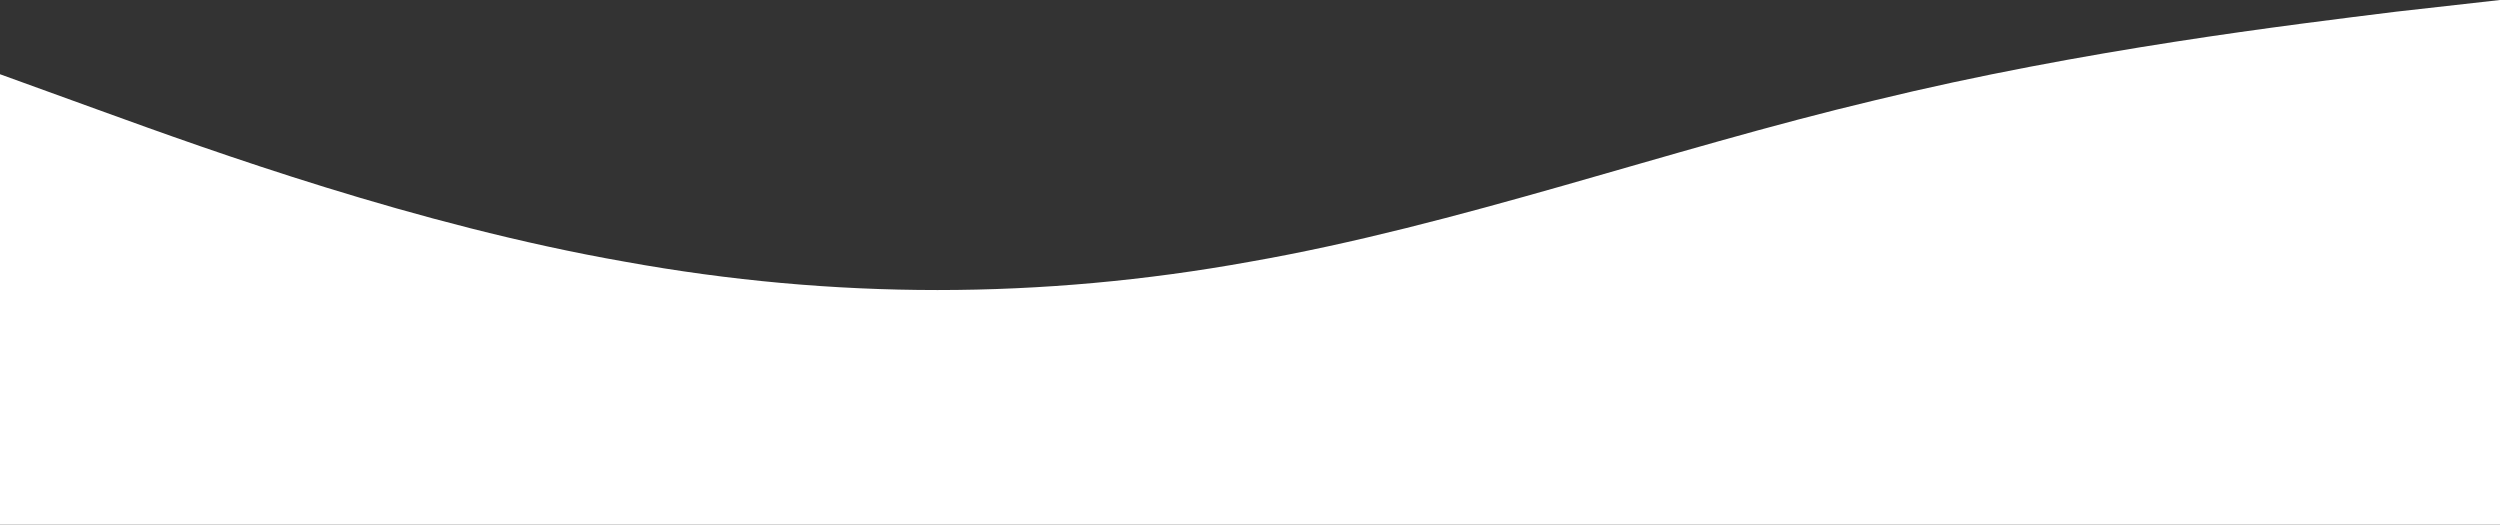 <svg width="1920" height="403" viewBox="0 0 1920 403" fill="none" xmlns="http://www.w3.org/2000/svg">
<rect x="0" y="0" width="1920" height="403" fill="#333333" stroke="none"/>
<path fill-rule="evenodd" clip-rule="evenodd" d="M1920 0L1840 9C1760 19 1600 38 1440 77C1280 115 1120 173 960 201C800 230 640 230 480 201C320 173 160 115 80 86L0 57V403H80C160 403 320 403 480 403C640 403 800 403 960 403C1120 403 1280 403 1440 403C1600 403 1760 403 1840 403H1920V0Z" fill="white"/>
</svg>
